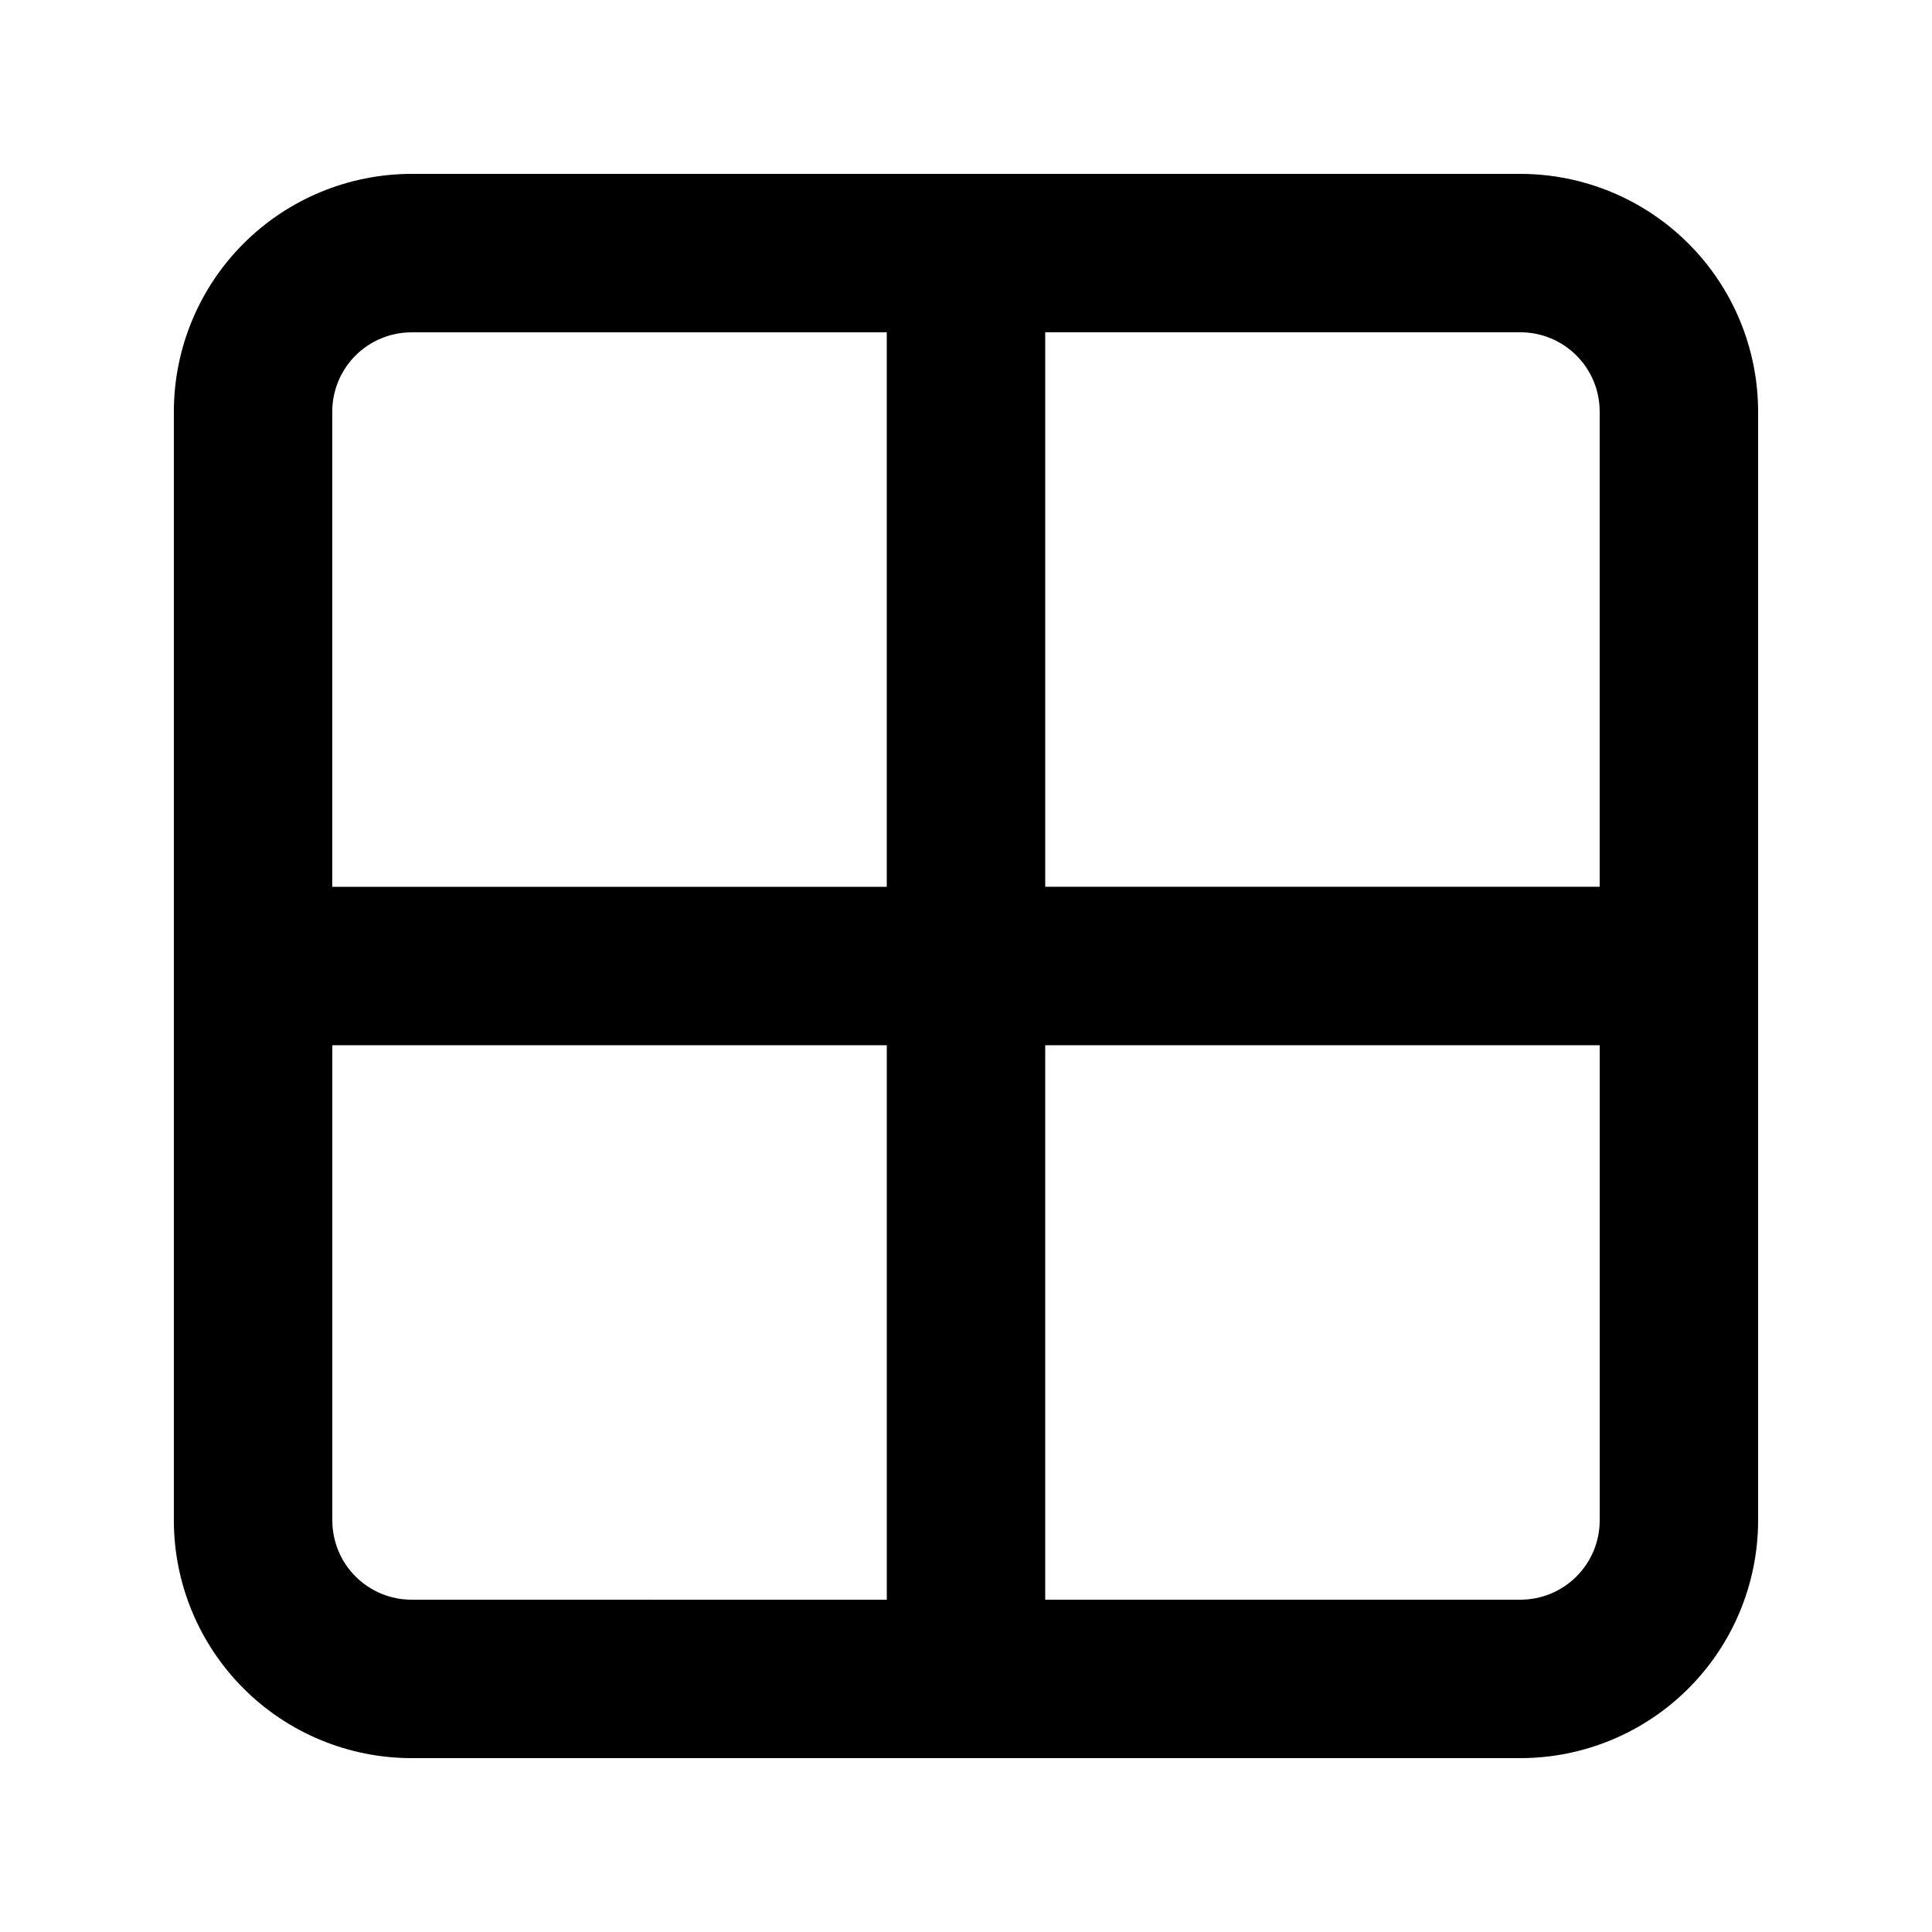 <?xml version="1.0" encoding="UTF-8"?>
<!-- Uploaded to: ICON Repo, www.iconrepo.com, Generator: ICON Repo Mixer Tools -->
<svg fill="#000000" width="800px" height="800px" version="1.1" viewBox="144 144 512 512" xmlns="http://www.w3.org/2000/svg">
 <path d="m546.94 190.08h-293.89c-16.699 0.02-32.703 6.66-44.512 18.465-11.805 11.809-18.445 27.812-18.465 44.512v293.89c0.02 16.699 6.66 32.707 18.465 44.512 11.809 11.809 27.812 18.449 44.512 18.465h293.89c16.699-0.016 32.707-6.656 44.512-18.465 11.809-11.805 18.449-27.812 18.465-44.512v-293.89c-0.016-16.699-6.656-32.703-18.465-44.512-11.805-11.805-27.812-18.445-44.512-18.465zm20.992 62.977v125.95h-146.94v-146.95h125.95-0.004c5.566 0.008 10.902 2.219 14.836 6.156 3.938 3.934 6.152 9.27 6.156 14.836zm-314.88-20.992h125.95v146.95h-146.95v-125.95c0.008-5.566 2.219-10.902 6.156-14.836 3.934-3.938 9.27-6.148 14.836-6.156zm-20.992 314.88v-125.95h146.95v146.95l-125.95-0.004c-5.566-0.004-10.902-2.219-14.836-6.156-3.938-3.934-6.148-9.27-6.156-14.836zm314.88 20.992h-125.95v-146.94h146.95v125.95l-0.004-0.004c-0.004 5.566-2.219 10.902-6.156 14.836-3.934 3.938-9.27 6.152-14.836 6.156z"/>
</svg>